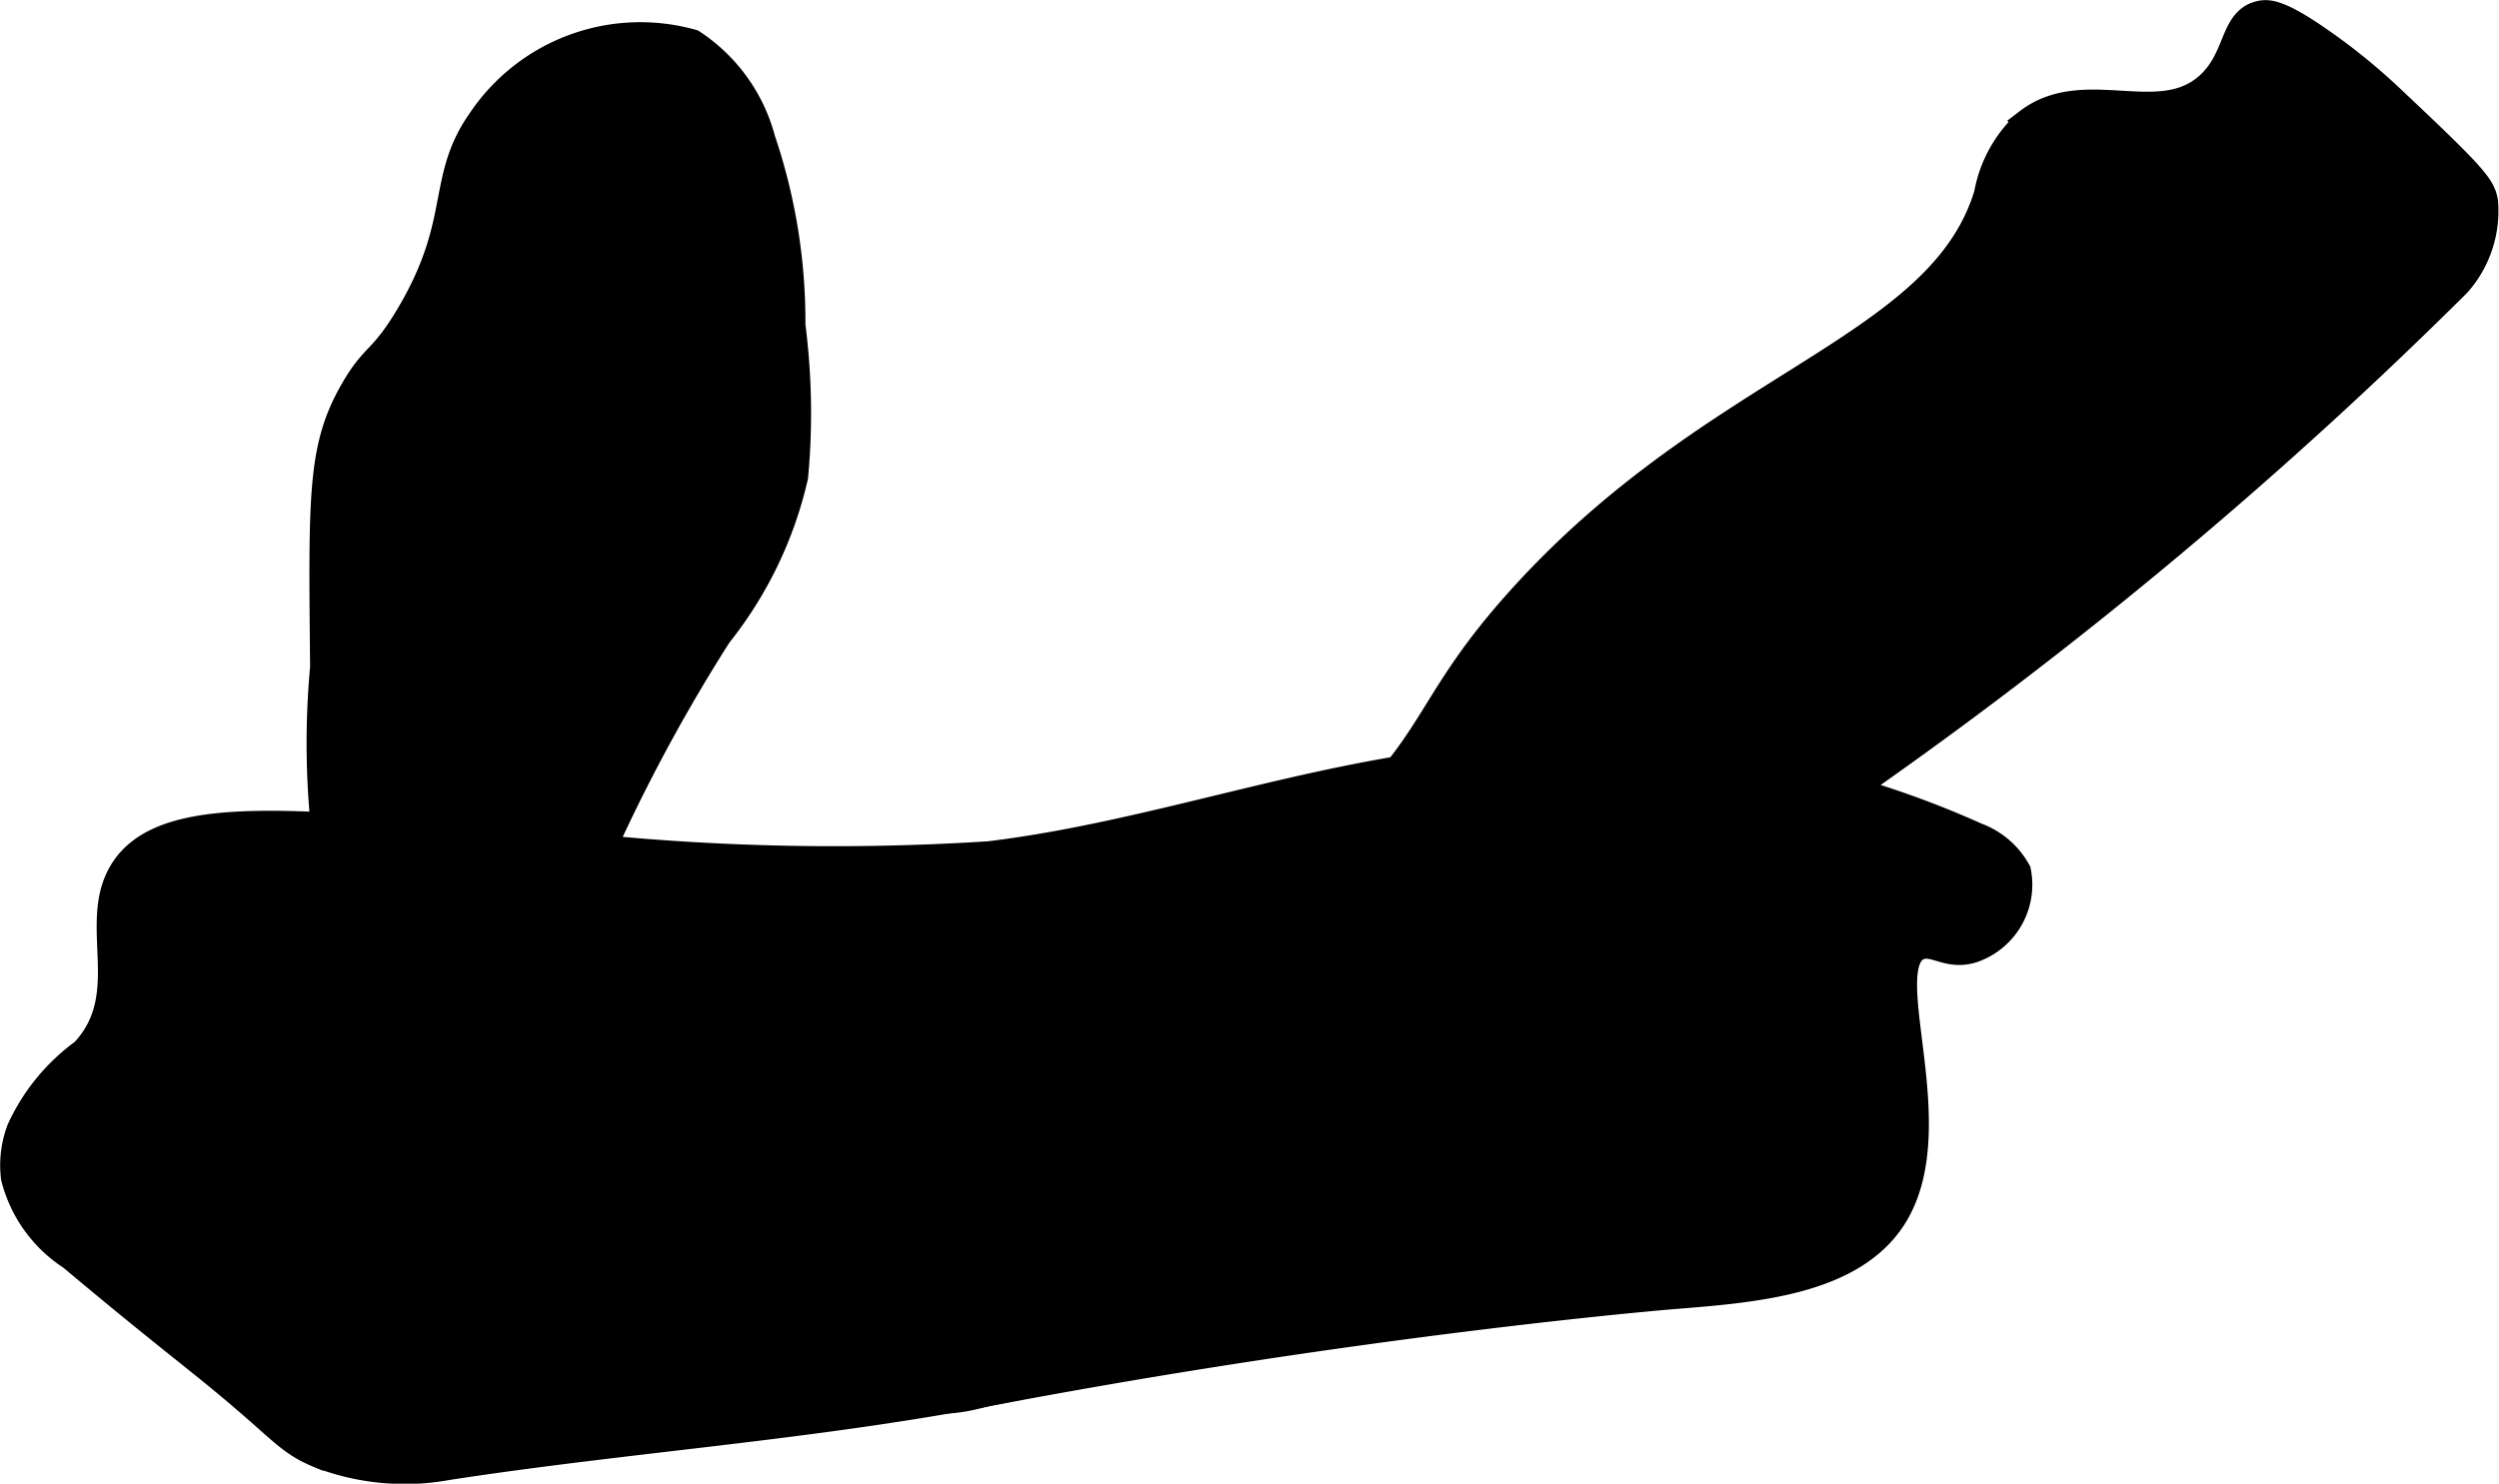 <?xml version="1.0" encoding="UTF-8"?>
<svg xmlns="http://www.w3.org/2000/svg"
     version="1.1"
     width="4.836mm"
     height="2.872mm"
     viewBox="0 0 13.708 8.141">
   <defs>
      <style type="text/css"><![CDATA[
      .a {
        stroke: #000;
        stroke-miterlimit: 10;
        stroke-width: 0.15px;
      }
    ]]></style>
   </defs>
   <path class="a"
         d="M2.243,1.736c-.149.249-.188.207-.303.407-.18.313-.173.573-.164,1.519a4.502,4.502,0,0,0,.064,1.277,7.514,7.514,0,0,0,.52.94.29.29,0,0,0,.099.117.258.258,0,0,0,.316-.062.794.794,0,0,0,.153-.311A9.439,9.439,0,0,1,3.94,3.482a2.158,2.158,0,0,0,.418-.868,3.76,3.76,0,0,0-.015-.829,3.109,3.109,0,0,0-.164-1.017A.915.915,0,0,0,3.797.236,1.052,1.052,0,0,0,2.636.667C2.411.989,2.551,1.22,2.243,1.736Z"/>
   <path class="a"
         d="M6.202,5.428A3.859,3.859,0,0,0,5.134,6.773c-.082.182-.306.681-.127.851.101.096.292.048.407.017A5.435,5.435,0,0,0,7.074,7.045C8.319,6.192,8.967,5.211,10.287,4.236a24.951,24.951,0,0,0,3.192-2.681.599.599,0,0,0,.149-.447c-.014-.082-.05-.131-.491-.546A3.353,3.353,0,0,0,12.72.221c-.214-.148-.277-.152-.321-.142C12.247.112,12.281.321,12.116.47c-.271.245-.682-.038-.992.2a.696.696,0,0,0-.221.396c-.259.856-1.477,1.026-2.553,2.213-.541.597-.446.788-1.043,1.319C6.874,4.984,6.758,4.942,6.202,5.428Z"/>
   <path class="a"
         d="M2.923,4.615c-1.236-.088-2.026-.212-2.253.174-.169.287.082.674-.21.984a1.082,1.082,0,0,0-.349.427A.553.553,0,0,0,.08,6.461.731.731,0,0,0,.393,6.896c.418.351.626.51.809.66.353.29.375.353.553.426a1.305,1.305,0,0,0,.702.064c.983-.151,1.98-.218,2.957-.404,2.075-.395,3.745-.532,3.745-.532.451-.037,1.009-.072,1.234-.447.296-.493-.113-1.356.128-1.468.089-.041.17.065.316.007a.374.374,0,0,0,.229-.42.421.421,0,0,0-.224-.193,5.186,5.186,0,0,0-2.728-.422c-.919.08-1.781.414-2.689.524A13.317,13.317,0,0,1,2.923,4.615Z"/>
</svg>
